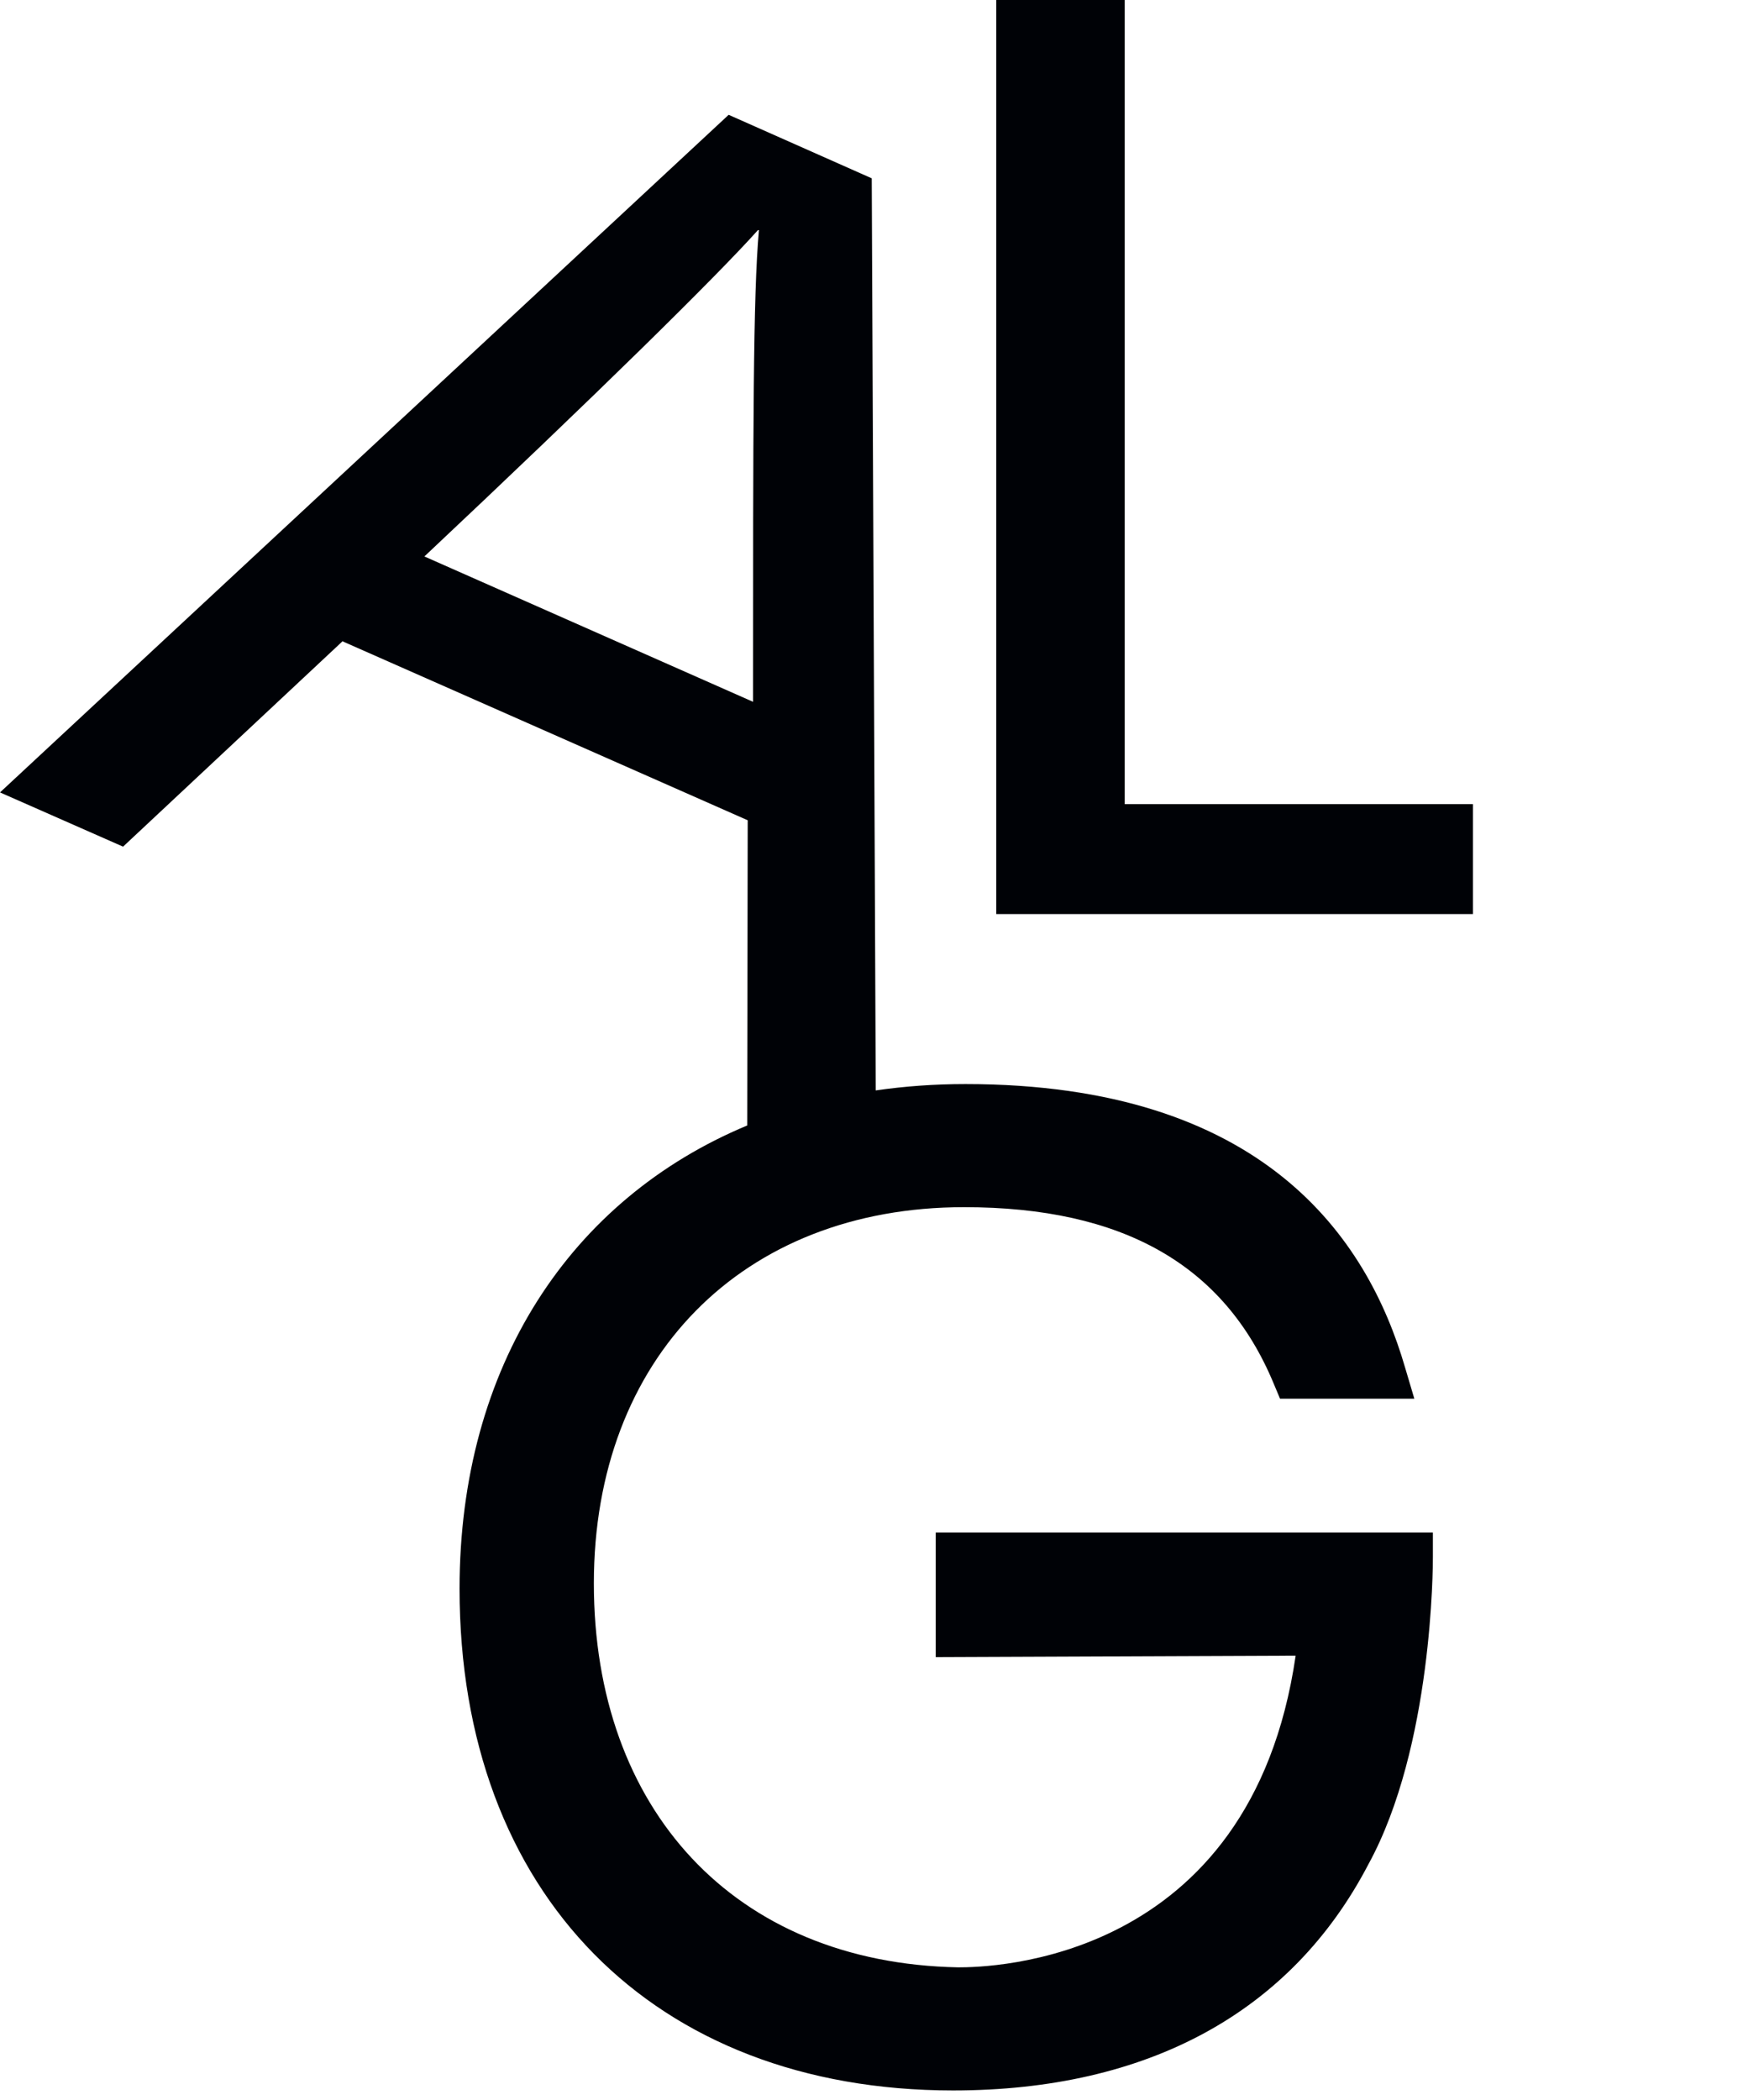 <?xml version="1.0" encoding="UTF-8"?>
<svg xmlns="http://www.w3.org/2000/svg" width="176" height="212" viewBox="0 0 176 212" fill="none">
  <g clip-path="url(#clip0_20_2)">
    <path d="M100.6 0H113.569V81.17H148.729V92.266H100.6V0Z" fill="#000206"></path>
    <path fill-rule="evenodd" clip-rule="evenodd" d="M12.427 85.461L34.618 64.7V64.749L75.499 82.798L75.45 113.606C57.642 121.026 46.404 137.86 46.404 160.367C46.404 191.131 65.971 211.002 96.236 211.012C115.899 211.006 130.388 203.116 138.176 188.18C144.686 176.296 144.686 157.951 144.686 157.162V154.696H94.485V167.271L130.829 167.123C126.292 198.24 99.81 198.585 96.753 198.585C74.069 198.142 59.965 182.558 59.965 159.825C59.965 137.091 74.956 121.853 97.345 121.853C113.372 121.853 123.629 127.672 128.61 139.656L129.251 141.184H142.812L141.875 138.028C138.078 124.96 127.574 109.426 97.493 109.426C94.369 109.426 91.343 109.644 88.429 110.068L88.025 18L73.576 11.589L0 79.987L12.427 85.461ZM76.041 70.842C76.041 42.995 76.042 29.833 76.633 23.227H76.535C72.343 27.912 60.212 39.846 42.853 56.169L76.041 70.842Z" fill="#000206"></path>
  </g>
  <defs>
    <clipPath id="clip0_20_2">
      <rect width="176" height="211.013" fill="white"></rect>
    </clipPath>
  </defs>
</svg>
